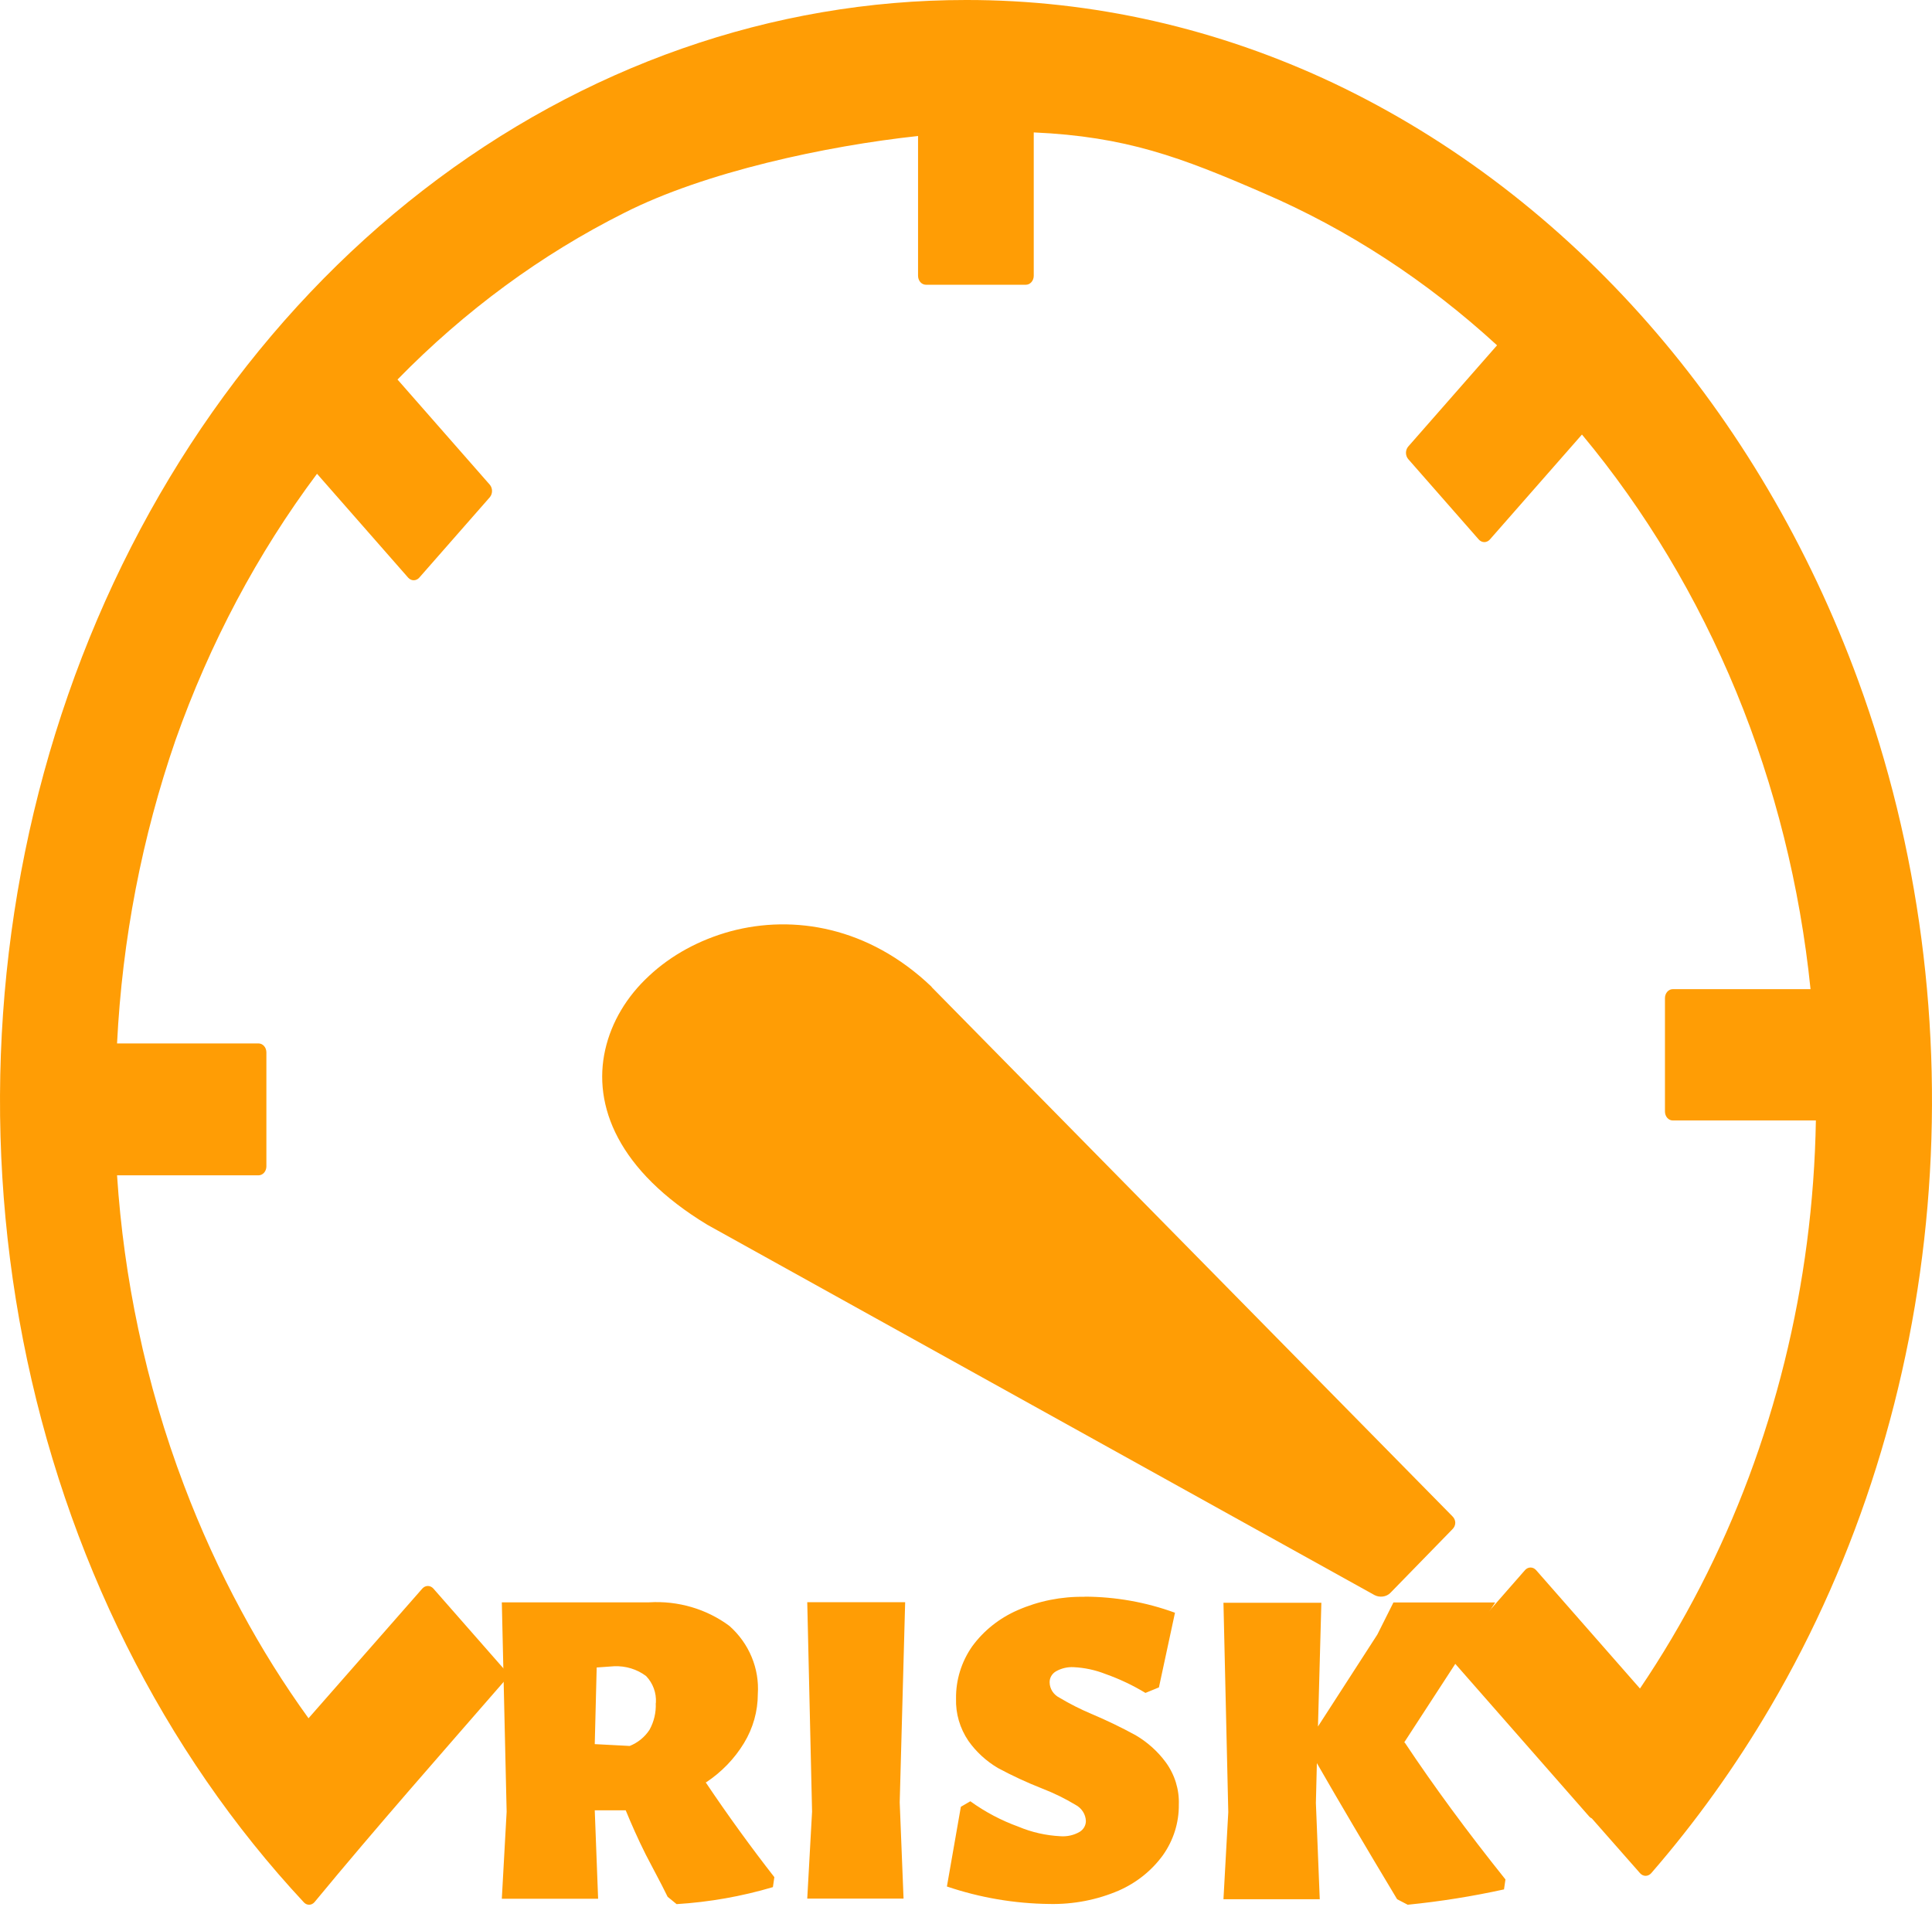 <svg width="77" height="76" viewBox="0 0 77 76" fill="none" xmlns="http://www.w3.org/2000/svg">
<path d="M37.145 39.361L57.88 60.434C57.957 60.507 58 60.601 58 60.698C58 60.796 57.957 60.89 57.88 60.963L55.408 63.499C55.333 63.574 55.228 63.624 55.112 63.639C54.996 63.654 54.878 63.633 54.779 63.58L28.192 48.821C24.637 46.667 23.615 44.073 24.122 41.838C24.371 40.741 24.975 39.724 25.869 38.898C26.749 38.074 27.873 37.46 29.127 37.119C31.633 36.451 34.62 36.943 37.118 39.324L37.145 39.361Z" fill="#FF9D05"/>
<path d="M12.115 75.834C6.497 69.809 2.597 61.998 0.92 53.416C-0.756 44.833 -0.132 35.874 2.712 27.701C5.555 19.527 10.488 12.516 16.869 7.577C23.25 2.638 30.786 -0.002 38.5 2.40276e-05C43.538 -0.006 48.527 1.125 53.18 3.329C62.62 7.822 70.125 16.379 74.064 27.142C76.483 33.757 77.43 40.952 76.82 48.085C76.21 55.219 74.062 62.069 70.567 68.027C69.17 70.41 67.575 72.634 65.806 74.67C65.747 74.735 65.668 74.772 65.586 74.772C65.504 74.772 65.425 74.735 65.367 74.67L63.443 72.484C63.403 72.468 63.367 72.441 63.337 72.406L57.973 66.291C57.916 66.225 57.884 66.135 57.884 66.041C57.884 65.948 57.916 65.858 57.973 65.791L60.781 62.584C60.839 62.519 60.918 62.482 61 62.482C61.082 62.482 61.16 62.519 61.219 62.584L65.361 67.306C66.239 66.008 67.045 64.648 67.773 63.234C70.679 57.596 72.262 51.201 72.372 44.663H66.67C66.587 44.663 66.507 44.626 66.449 44.559C66.39 44.492 66.357 44.401 66.357 44.306V39.785C66.357 39.69 66.39 39.599 66.449 39.532C66.507 39.465 66.587 39.428 66.67 39.428H72.159C71.739 35.325 70.74 31.326 69.202 27.585C67.645 23.811 65.568 20.345 63.049 17.321L59.377 21.507C59.318 21.572 59.24 21.609 59.158 21.609C59.076 21.609 58.997 21.572 58.938 21.507L56.125 18.3C56.068 18.233 56.035 18.143 56.035 18.05C56.035 17.956 56.068 17.866 56.125 17.8L59.665 13.764C56.861 11.19 53.716 9.141 50.348 7.693C47.059 6.264 44.878 5.443 41.2 5.278V10.993C41.2 11.087 41.167 11.178 41.108 11.245C41.05 11.312 40.97 11.35 40.887 11.35H36.902C36.819 11.35 36.739 11.312 36.68 11.245C36.622 11.178 36.589 11.087 36.589 10.993V5.421C32.936 5.814 28.099 6.85 24.878 8.486C21.577 10.14 18.527 12.382 15.843 15.128L19.521 19.321C19.578 19.388 19.61 19.477 19.61 19.571C19.61 19.665 19.578 19.754 19.521 19.821L16.708 23.028C16.649 23.093 16.57 23.13 16.488 23.13C16.406 23.13 16.328 23.093 16.269 23.028L12.635 18.885C10.265 22.053 8.361 25.638 6.996 29.499C5.659 33.363 4.872 37.445 4.665 41.592H10.304C10.387 41.592 10.467 41.63 10.526 41.697C10.584 41.764 10.617 41.854 10.617 41.949V46.492C10.617 46.587 10.584 46.677 10.526 46.744C10.467 46.811 10.387 46.849 10.304 46.849H4.665C4.801 48.914 5.084 50.964 5.511 52.977C5.96 55.11 6.57 57.194 7.334 59.206C7.987 60.933 8.749 62.604 9.615 64.206C10.42 65.704 11.316 67.136 12.296 68.491L16.833 63.32C16.892 63.255 16.97 63.218 17.052 63.218C17.134 63.218 17.213 63.255 17.271 63.32L20.085 66.527C20.142 66.594 20.174 66.684 20.174 66.777C20.174 66.871 20.142 66.96 20.085 67.027C17.547 69.948 15.041 72.784 12.535 75.82C12.507 75.853 12.473 75.879 12.436 75.897C12.399 75.915 12.359 75.924 12.319 75.924C12.278 75.924 12.238 75.915 12.201 75.897C12.164 75.879 12.13 75.853 12.102 75.82L12.115 75.834Z" fill="#FF9D05"/>
<path d="M28.111 71.024C29.026 72.387 29.947 73.652 30.862 74.825L30.804 75.222C29.558 75.592 28.269 75.819 26.966 75.9L26.608 75.607L26.378 75.148C26.275 74.953 26.062 74.546 25.738 73.927C25.431 73.316 25.162 72.705 24.938 72.161H23.704L23.838 75.686H20L20.192 72.216L20 63.87H25.872C27.023 63.8 28.161 64.134 29.071 64.811C29.458 65.155 29.761 65.576 29.956 66.046C30.152 66.515 30.236 67.02 30.203 67.524C30.203 68.21 30.014 68.885 29.653 69.479C29.275 70.102 28.757 70.639 28.137 71.049L28.111 71.024ZM26.141 67.866C26.152 67.674 26.124 67.481 26.057 67.3C25.99 67.118 25.886 66.951 25.751 66.809C25.388 66.535 24.933 66.397 24.471 66.418L23.781 66.467L23.704 69.522L25.098 69.595C25.424 69.463 25.698 69.239 25.885 68.953C26.065 68.628 26.151 68.263 26.135 67.896L26.141 67.866ZM35.858 71.843L36.011 75.68H32.173L32.365 72.21L32.173 63.864H36.075L35.858 71.843ZM43.234 63.644C44.463 63.648 45.681 63.865 46.829 64.285L46.189 67.261L45.652 67.481C45.152 67.178 44.62 66.926 44.065 66.729C43.658 66.568 43.226 66.475 42.786 66.454C42.541 66.442 42.299 66.5 42.089 66.619C42.009 66.665 41.944 66.729 41.899 66.806C41.854 66.884 41.831 66.971 41.833 67.059C41.834 67.185 41.872 67.308 41.94 67.416C42.009 67.523 42.106 67.611 42.223 67.67C42.632 67.915 43.06 68.132 43.502 68.318C44.103 68.572 44.691 68.855 45.261 69.167C45.735 69.446 46.144 69.814 46.464 70.249C46.822 70.743 47.004 71.334 46.982 71.935C46.99 72.656 46.767 73.361 46.343 73.957C45.898 74.567 45.291 75.052 44.583 75.362C43.719 75.732 42.779 75.913 41.833 75.894C40.437 75.879 39.054 75.643 37.739 75.197L38.295 72.02L38.673 71.8C39.259 72.224 39.905 72.565 40.592 72.814C41.12 73.036 41.685 73.164 42.261 73.193C42.532 73.214 42.804 73.152 43.035 73.016C43.109 72.969 43.17 72.906 43.213 72.831C43.255 72.757 43.278 72.673 43.278 72.588C43.274 72.455 43.233 72.326 43.16 72.212C43.087 72.099 42.985 72.005 42.863 71.941C42.442 71.688 41.999 71.471 41.538 71.293C40.933 71.055 40.343 70.782 39.773 70.475C39.305 70.198 38.903 69.829 38.596 69.393C38.256 68.892 38.084 68.304 38.103 67.707C38.093 66.969 38.316 66.245 38.743 65.63C39.202 65 39.829 64.5 40.56 64.182C41.394 63.816 42.303 63.634 43.221 63.65L43.234 63.644ZM55.983 69.454C57.151 71.21 58.49 73.03 60 74.916L59.942 75.313C58.677 75.591 57.395 75.795 56.104 75.924L55.682 75.704C54.403 73.574 53.337 71.766 52.484 70.279L52.445 71.868L52.599 75.704H48.761L48.953 72.234L48.761 63.888H52.663L52.528 68.819L54.895 65.153L55.535 63.876H59.591L55.957 69.466L55.983 69.454Z" fill="#FF9D05"/>
</svg>
